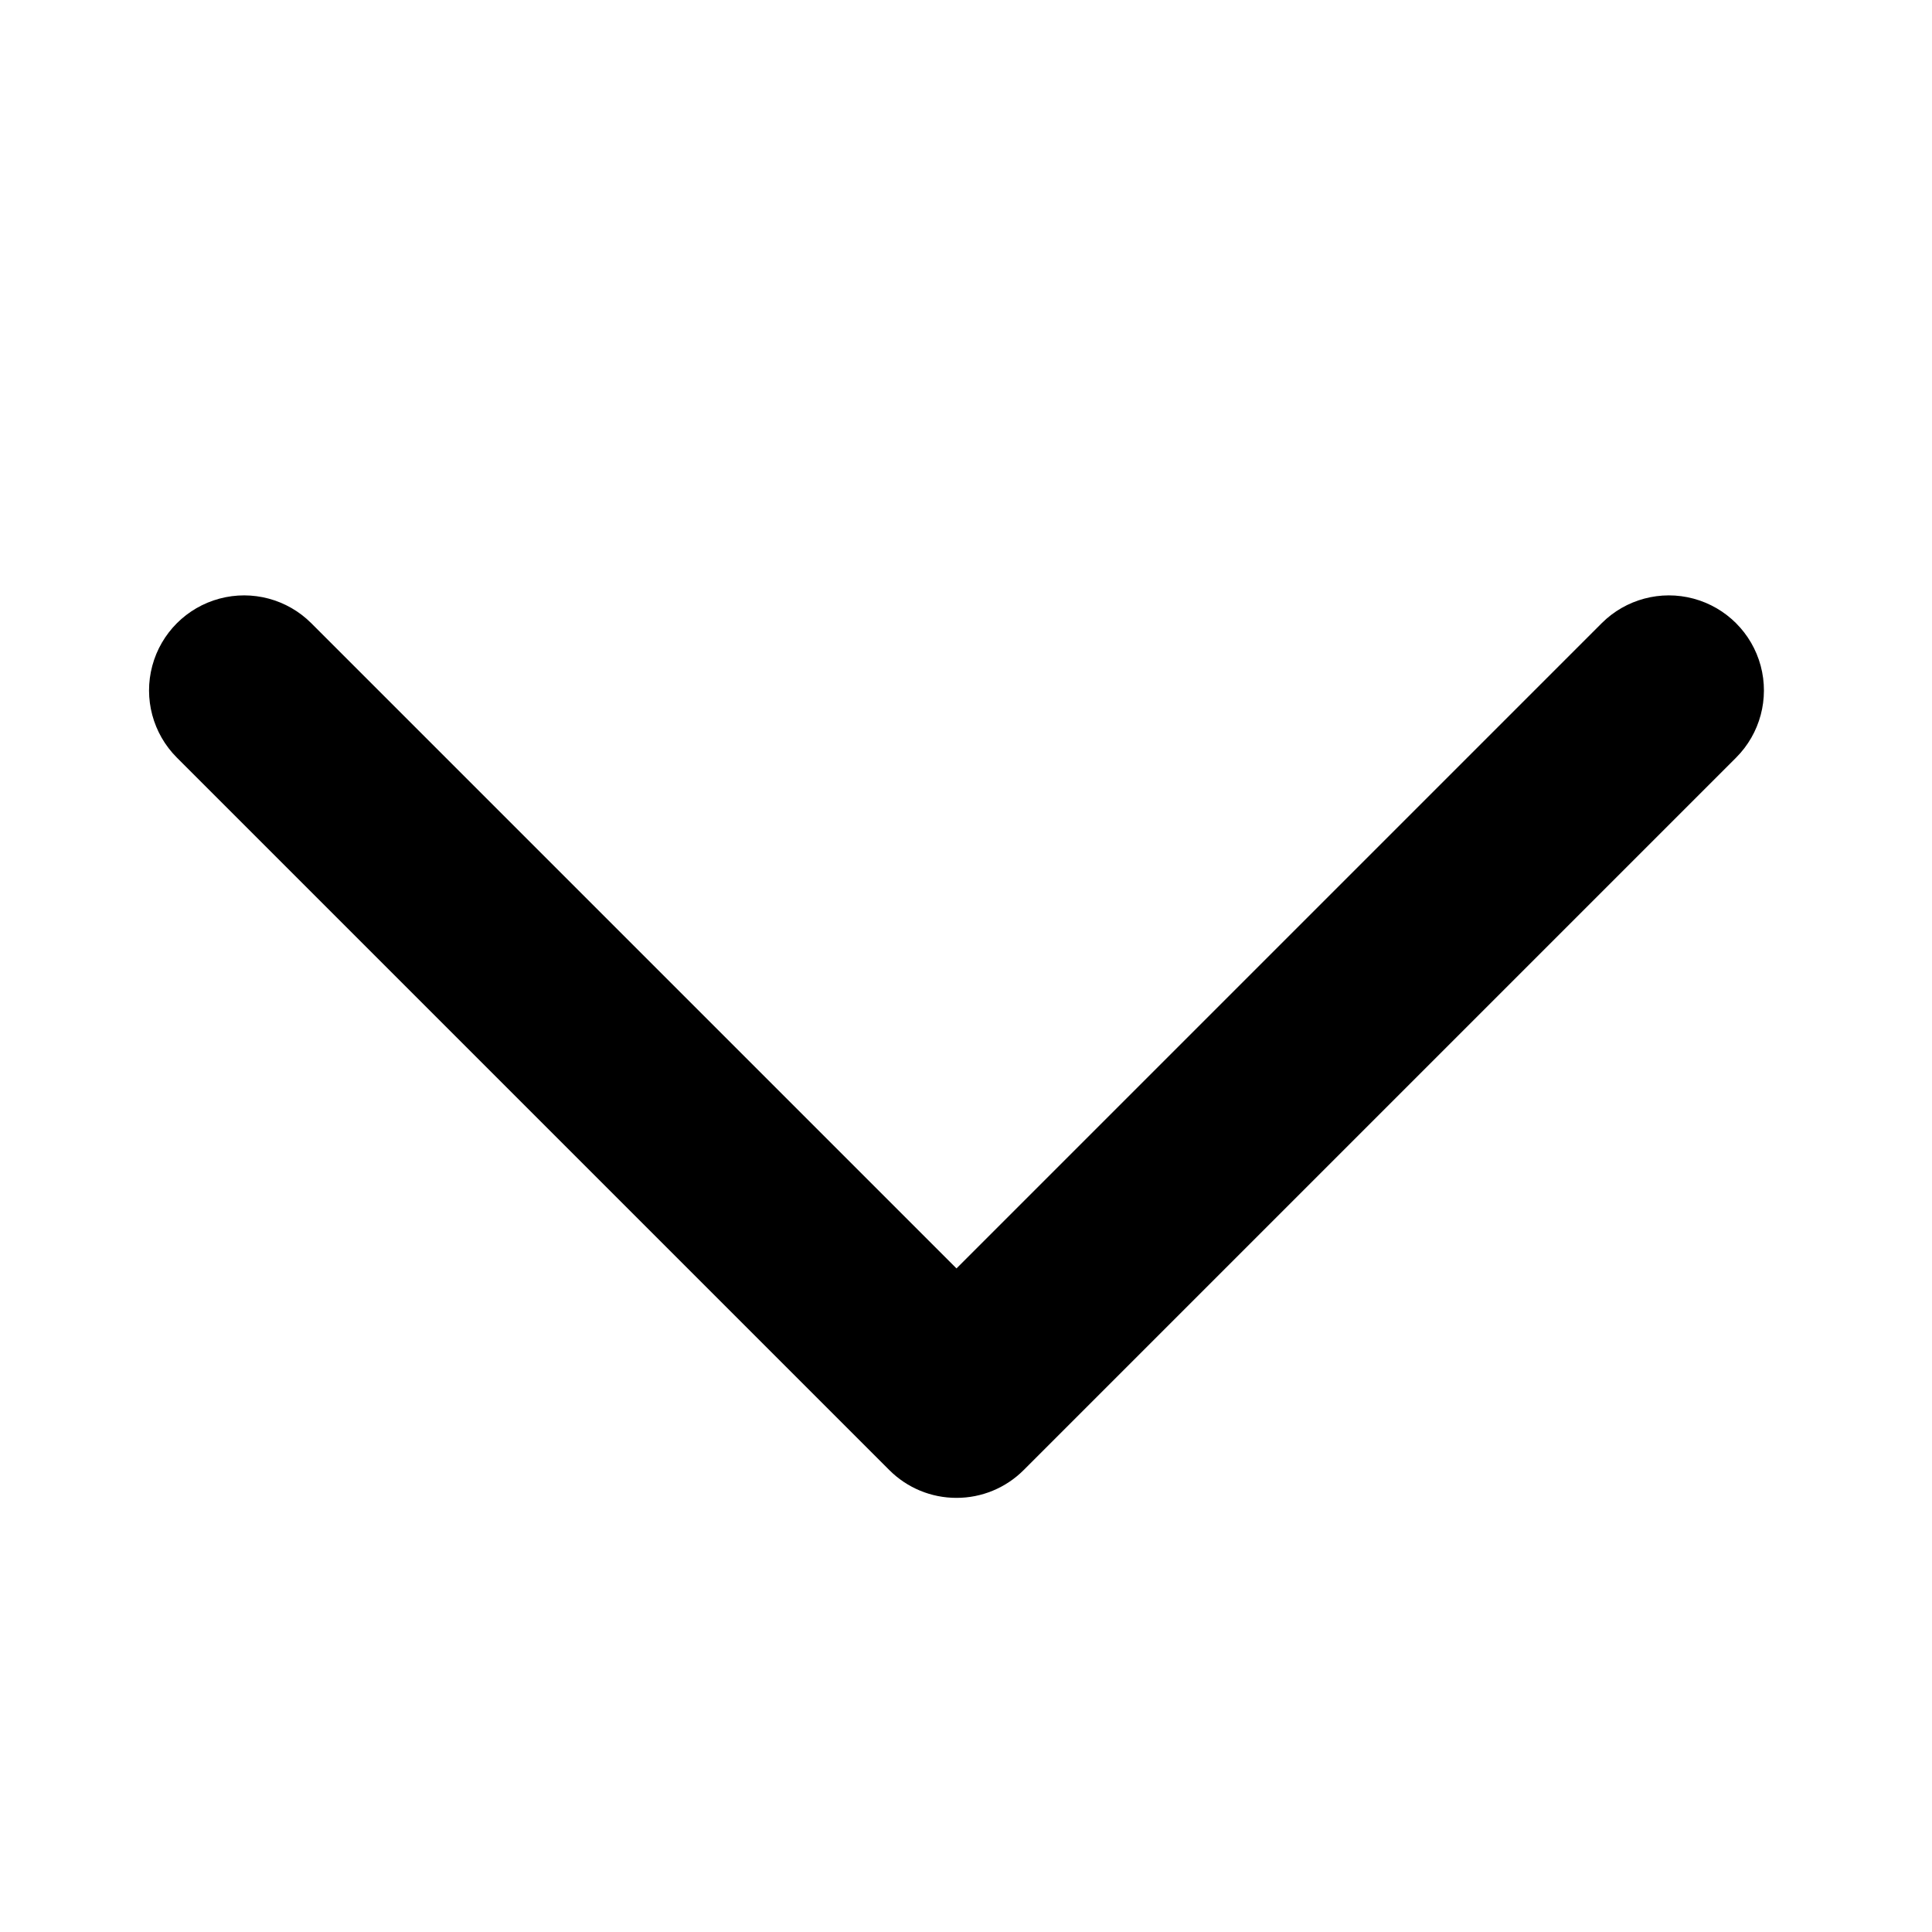 <?xml version="1.0" encoding="UTF-8"?>
<!-- Uploaded to: SVG Repo, www.svgrepo.com, Generator: SVG Repo Mixer Tools -->
<svg fill="#000000" width="800px" height="800px" version="1.1" viewBox="144 144 512 512" xmlns="http://www.w3.org/2000/svg">
 <path d="m397.48 540.95c-6.684 0.012-13.094-2.644-17.812-7.375l-188.81-188.81c-6.352-6.363-8.832-15.633-6.5-24.32 2.328-8.684 9.113-15.469 17.801-17.801 8.684-2.332 17.953 0.145 24.32 6.496l171 171 171-171c6.367-6.352 15.637-8.828 24.32-6.496 8.684 2.332 15.469 9.117 17.801 17.801 2.328 8.688-0.148 17.957-6.5 24.32l-188.81 188.81c-4.719 4.731-11.129 7.387-17.809 7.375z"/>
</svg>